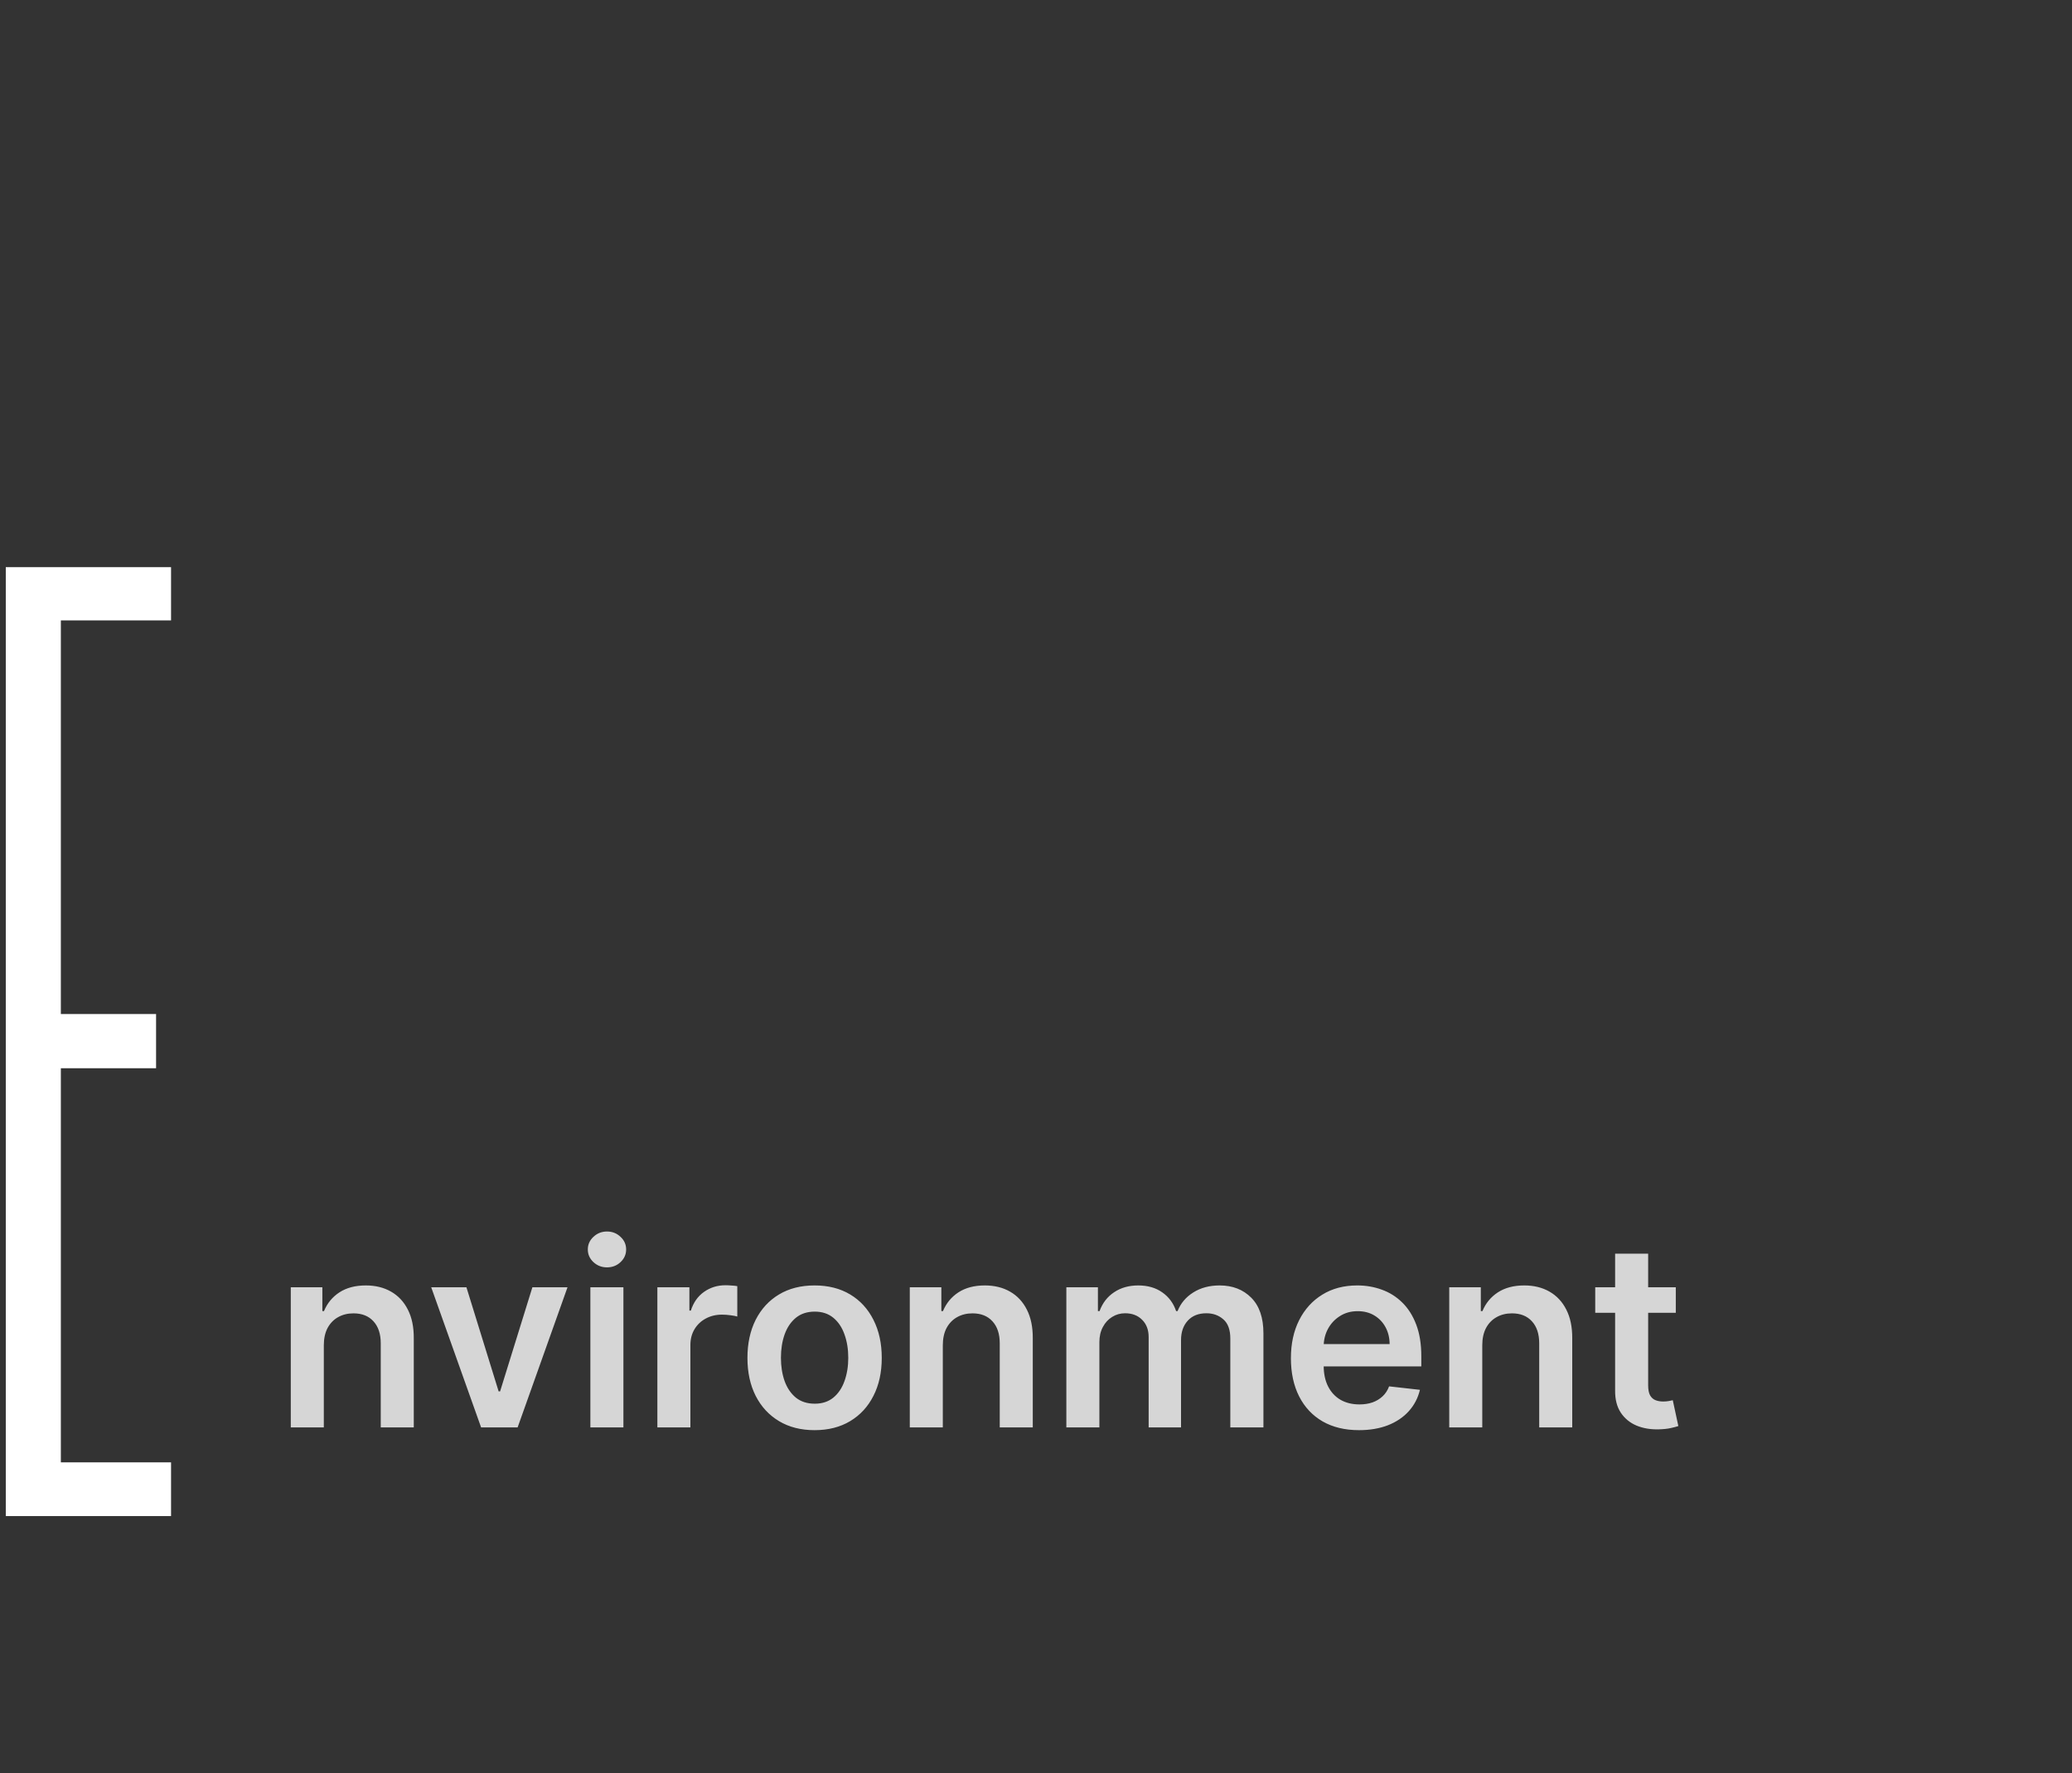 <svg xmlns="http://www.w3.org/2000/svg" width="187" height="160" viewBox="0 0 187 160" fill="none"><rect x="0" y="0" width="187" height="160" fill="#333333" stroke="none"/><path d="M0.522 51.181H15.437V55.986H5.492V91.507H14.086V96.399H5.492V131.964H15.437V136.812H0.522V51.181Z" fill="white"></path><path d="M29.225 121.4V128.812H26.244V116.163H29.093V118.313H29.241C29.532 117.604 29.996 117.042 30.633 116.624C31.275 116.207 32.068 115.999 33.013 115.999C33.885 115.999 34.646 116.185 35.294 116.559C35.947 116.932 36.452 117.473 36.809 118.181C37.171 118.889 37.349 119.748 37.344 120.758V128.812H34.363V121.219C34.363 120.374 34.143 119.712 33.704 119.235C33.271 118.757 32.669 118.518 31.901 118.518C31.379 118.518 30.916 118.634 30.509 118.864C30.108 119.089 29.793 119.416 29.562 119.844C29.337 120.272 29.225 120.791 29.225 121.4ZM51.219 116.163L46.715 128.812H43.421L38.917 116.163H42.095L45.002 125.559H45.134L48.049 116.163H51.219ZM53.282 128.812V116.163H56.263V128.812H53.282ZM54.781 114.368C54.308 114.368 53.902 114.212 53.562 113.899C53.221 113.58 53.051 113.199 53.051 112.754C53.051 112.304 53.221 111.923 53.562 111.61C53.902 111.291 54.308 111.132 54.781 111.132C55.258 111.132 55.664 111.291 55.999 111.61C56.34 111.923 56.51 112.304 56.51 112.754C56.51 113.199 56.34 113.58 55.999 113.899C55.664 114.212 55.258 114.368 54.781 114.368ZM59.328 128.812V116.163H62.218V118.271H62.35C62.581 117.541 62.976 116.979 63.536 116.583C64.101 116.183 64.746 115.982 65.471 115.982C65.636 115.982 65.82 115.99 66.023 116.007C66.231 116.018 66.404 116.037 66.541 116.064V118.807C66.415 118.763 66.215 118.724 65.94 118.691C65.671 118.653 65.411 118.634 65.158 118.634C64.615 118.634 64.126 118.752 63.692 118.988C63.264 119.218 62.926 119.539 62.679 119.951C62.432 120.363 62.309 120.838 62.309 121.376V128.812H59.328ZM73.518 129.059C72.283 129.059 71.213 128.787 70.307 128.243C69.401 127.7 68.698 126.94 68.199 125.962C67.705 124.985 67.457 123.843 67.457 122.537C67.457 121.23 67.705 120.086 68.199 119.103C68.698 118.12 69.401 117.357 70.307 116.814C71.213 116.27 72.283 115.999 73.518 115.999C74.753 115.999 75.824 116.27 76.73 116.814C77.635 117.357 78.335 118.12 78.829 119.103C79.329 120.086 79.579 121.23 79.579 122.537C79.579 123.843 79.329 124.985 78.829 125.962C78.335 126.94 77.635 127.7 76.73 128.243C75.824 128.787 74.753 129.059 73.518 129.059ZM73.535 126.671C74.204 126.671 74.764 126.487 75.215 126.119C75.665 125.746 75.999 125.246 76.219 124.62C76.444 123.994 76.557 123.297 76.557 122.529C76.557 121.755 76.444 121.055 76.219 120.429C75.999 119.797 75.665 119.295 75.215 118.922C74.764 118.549 74.204 118.362 73.535 118.362C72.848 118.362 72.278 118.549 71.822 118.922C71.372 119.295 71.034 119.797 70.809 120.429C70.589 121.055 70.48 121.755 70.48 122.529C70.48 123.297 70.589 123.994 70.809 124.62C71.034 125.246 71.372 125.746 71.822 126.119C72.278 126.487 72.848 126.671 73.535 126.671ZM85.09 121.4V128.812H82.109V116.163H84.958V118.313H85.106C85.397 117.604 85.861 117.042 86.498 116.624C87.14 116.207 87.933 115.999 88.878 115.999C89.75 115.999 90.511 116.185 91.159 116.559C91.812 116.932 92.317 117.473 92.674 118.181C93.036 118.889 93.214 119.748 93.209 120.758V128.812H90.228V121.219C90.228 120.374 90.008 119.712 89.569 119.235C89.136 118.757 88.534 118.518 87.766 118.518C87.244 118.518 86.781 118.634 86.374 118.864C85.974 119.089 85.658 119.416 85.427 119.844C85.202 120.272 85.09 120.791 85.09 121.4ZM96.239 128.812V116.163H99.088V118.313H99.237C99.5 117.588 99.936 117.022 100.546 116.616C101.155 116.204 101.883 115.999 102.728 115.999C103.584 115.999 104.306 116.207 104.894 116.624C105.487 117.036 105.904 117.599 106.145 118.313H106.277C106.557 117.61 107.029 117.05 107.693 116.633C108.363 116.21 109.156 115.999 110.073 115.999C111.237 115.999 112.187 116.366 112.922 117.102C113.658 117.838 114.026 118.911 114.026 120.322V128.812H111.037V120.783C111.037 119.998 110.828 119.424 110.411 119.062C109.994 118.694 109.483 118.51 108.879 118.51C108.16 118.51 107.597 118.735 107.191 119.185C106.79 119.63 106.59 120.209 106.59 120.923V128.812H103.667V120.659C103.667 120.006 103.469 119.485 103.074 119.095C102.684 118.705 102.174 118.51 101.542 118.51C101.114 118.51 100.724 118.62 100.373 118.84C100.022 119.054 99.742 119.358 99.533 119.754C99.324 120.143 99.22 120.599 99.22 121.12V128.812H96.239ZM122.649 129.059C121.381 129.059 120.286 128.795 119.364 128.268C118.447 127.736 117.742 126.983 117.248 126.012C116.753 125.035 116.506 123.885 116.506 122.562C116.506 121.26 116.753 120.119 117.248 119.136C117.747 118.148 118.444 117.379 119.339 116.83C120.234 116.276 121.285 115.999 122.493 115.999C123.272 115.999 124.008 116.125 124.7 116.377C125.397 116.624 126.012 117.009 126.544 117.53C127.082 118.052 127.505 118.716 127.812 119.523C128.12 120.324 128.274 121.28 128.274 122.389V123.303H117.906V121.293H125.416C125.411 120.722 125.287 120.215 125.046 119.77C124.804 119.32 124.466 118.966 124.033 118.708C123.605 118.45 123.105 118.321 122.534 118.321C121.925 118.321 121.39 118.469 120.928 118.765C120.467 119.056 120.108 119.441 119.85 119.918C119.597 120.39 119.468 120.909 119.463 121.475V123.229C119.463 123.964 119.597 124.595 119.866 125.122C120.135 125.644 120.511 126.045 120.994 126.325C121.477 126.599 122.043 126.736 122.691 126.736C123.124 126.736 123.517 126.676 123.868 126.555C124.219 126.429 124.524 126.245 124.782 126.004C125.04 125.762 125.235 125.463 125.367 125.106L128.15 125.419C127.974 126.155 127.64 126.797 127.145 127.346C126.657 127.889 126.031 128.312 125.268 128.614C124.505 128.91 123.632 129.059 122.649 129.059ZM133.776 121.4V128.812H130.795V116.163H133.645V118.313H133.793C134.084 117.604 134.548 117.042 135.184 116.624C135.827 116.207 136.62 115.999 137.564 115.999C138.437 115.999 139.197 116.185 139.845 116.559C140.498 116.932 141.003 117.473 141.36 118.181C141.723 118.889 141.901 119.748 141.896 120.758V128.812H138.915V121.219C138.915 120.374 138.695 119.712 138.256 119.235C137.822 118.757 137.221 118.518 136.453 118.518C135.931 118.518 135.467 118.634 135.061 118.864C134.66 119.089 134.344 119.416 134.114 119.844C133.889 120.272 133.776 120.791 133.776 121.4ZM151.242 116.163V118.469H143.971V116.163H151.242ZM145.766 113.133H148.747V125.007C148.747 125.408 148.807 125.715 148.928 125.929C149.054 126.138 149.219 126.281 149.422 126.358C149.625 126.434 149.85 126.473 150.097 126.473C150.284 126.473 150.454 126.459 150.608 126.432C150.767 126.404 150.888 126.38 150.97 126.358L151.472 128.688C151.313 128.743 151.085 128.803 150.789 128.869C150.498 128.935 150.141 128.973 149.718 128.984C148.972 129.006 148.299 128.894 147.701 128.647C147.102 128.394 146.628 128.005 146.276 127.478C145.93 126.951 145.76 126.292 145.766 125.501V113.133Z" fill="white" fill-opacity="0.8"></path></svg>